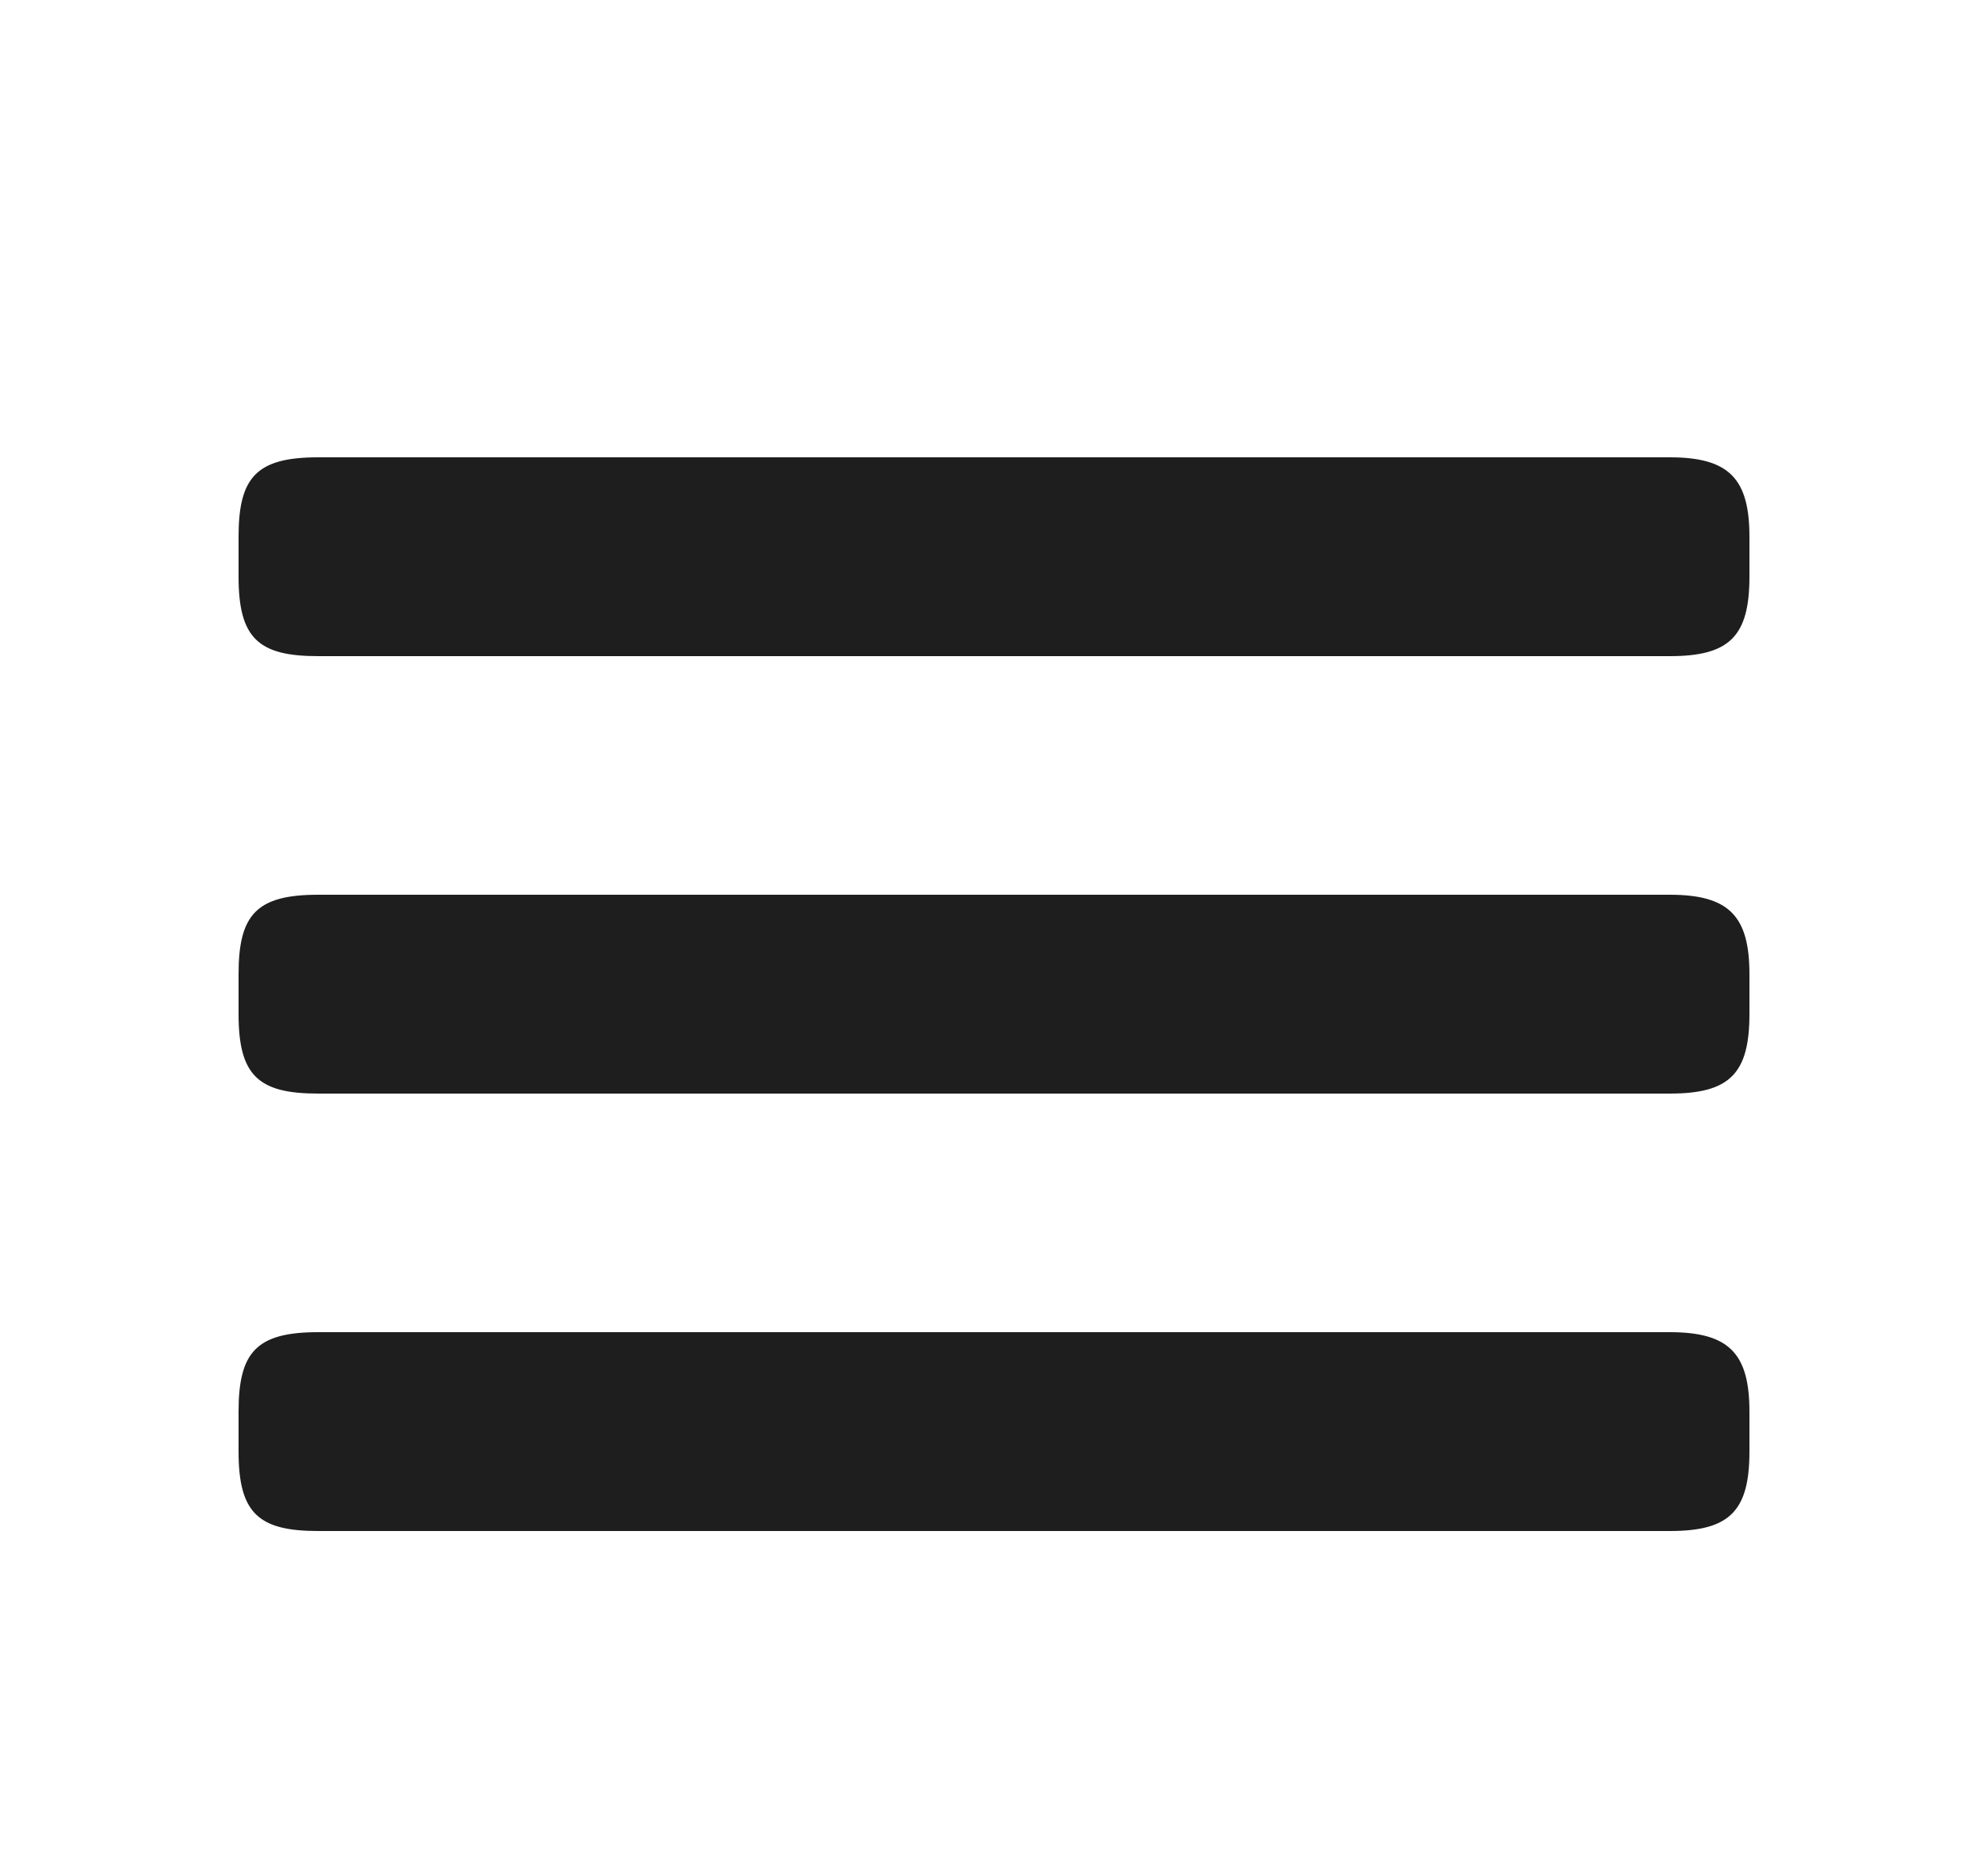 <?xml version="1.0" encoding="UTF-8"?> <!-- Generator: Adobe Illustrator 22.0.1, SVG Export Plug-In . SVG Version: 6.00 Build 0) --> <svg xmlns="http://www.w3.org/2000/svg" xmlns:xlink="http://www.w3.org/1999/xlink" id="Слой_1" x="0px" y="0px" viewBox="0 0 100 94.2" style="enable-background:new 0 0 100 94.2;" xml:space="preserve"> <style type="text/css"> .st0{fill:#1E1E1E;} </style> <g> <path class="st0" d="M88,29v-2c0-2.9-1-4-4-4H16c-3.1,0-4,1-4,4v2c0,3.1,1,4,4,4h68C87,33,88,32,88,29z M88,51v-2c0-2.9-1-4-4-4H16 c-3.1,0-4,1-4,4v2c0,3.1,1,4,4,4h68C87,55,88,54,88,51z M88,73v-2c0-2.9-1-4-4-4H16c-3.1,0-4,1-4,4v2c0,3.1,1,4,4,4h68 C87,77,88,76,88,73z"></path> </g> </svg> 